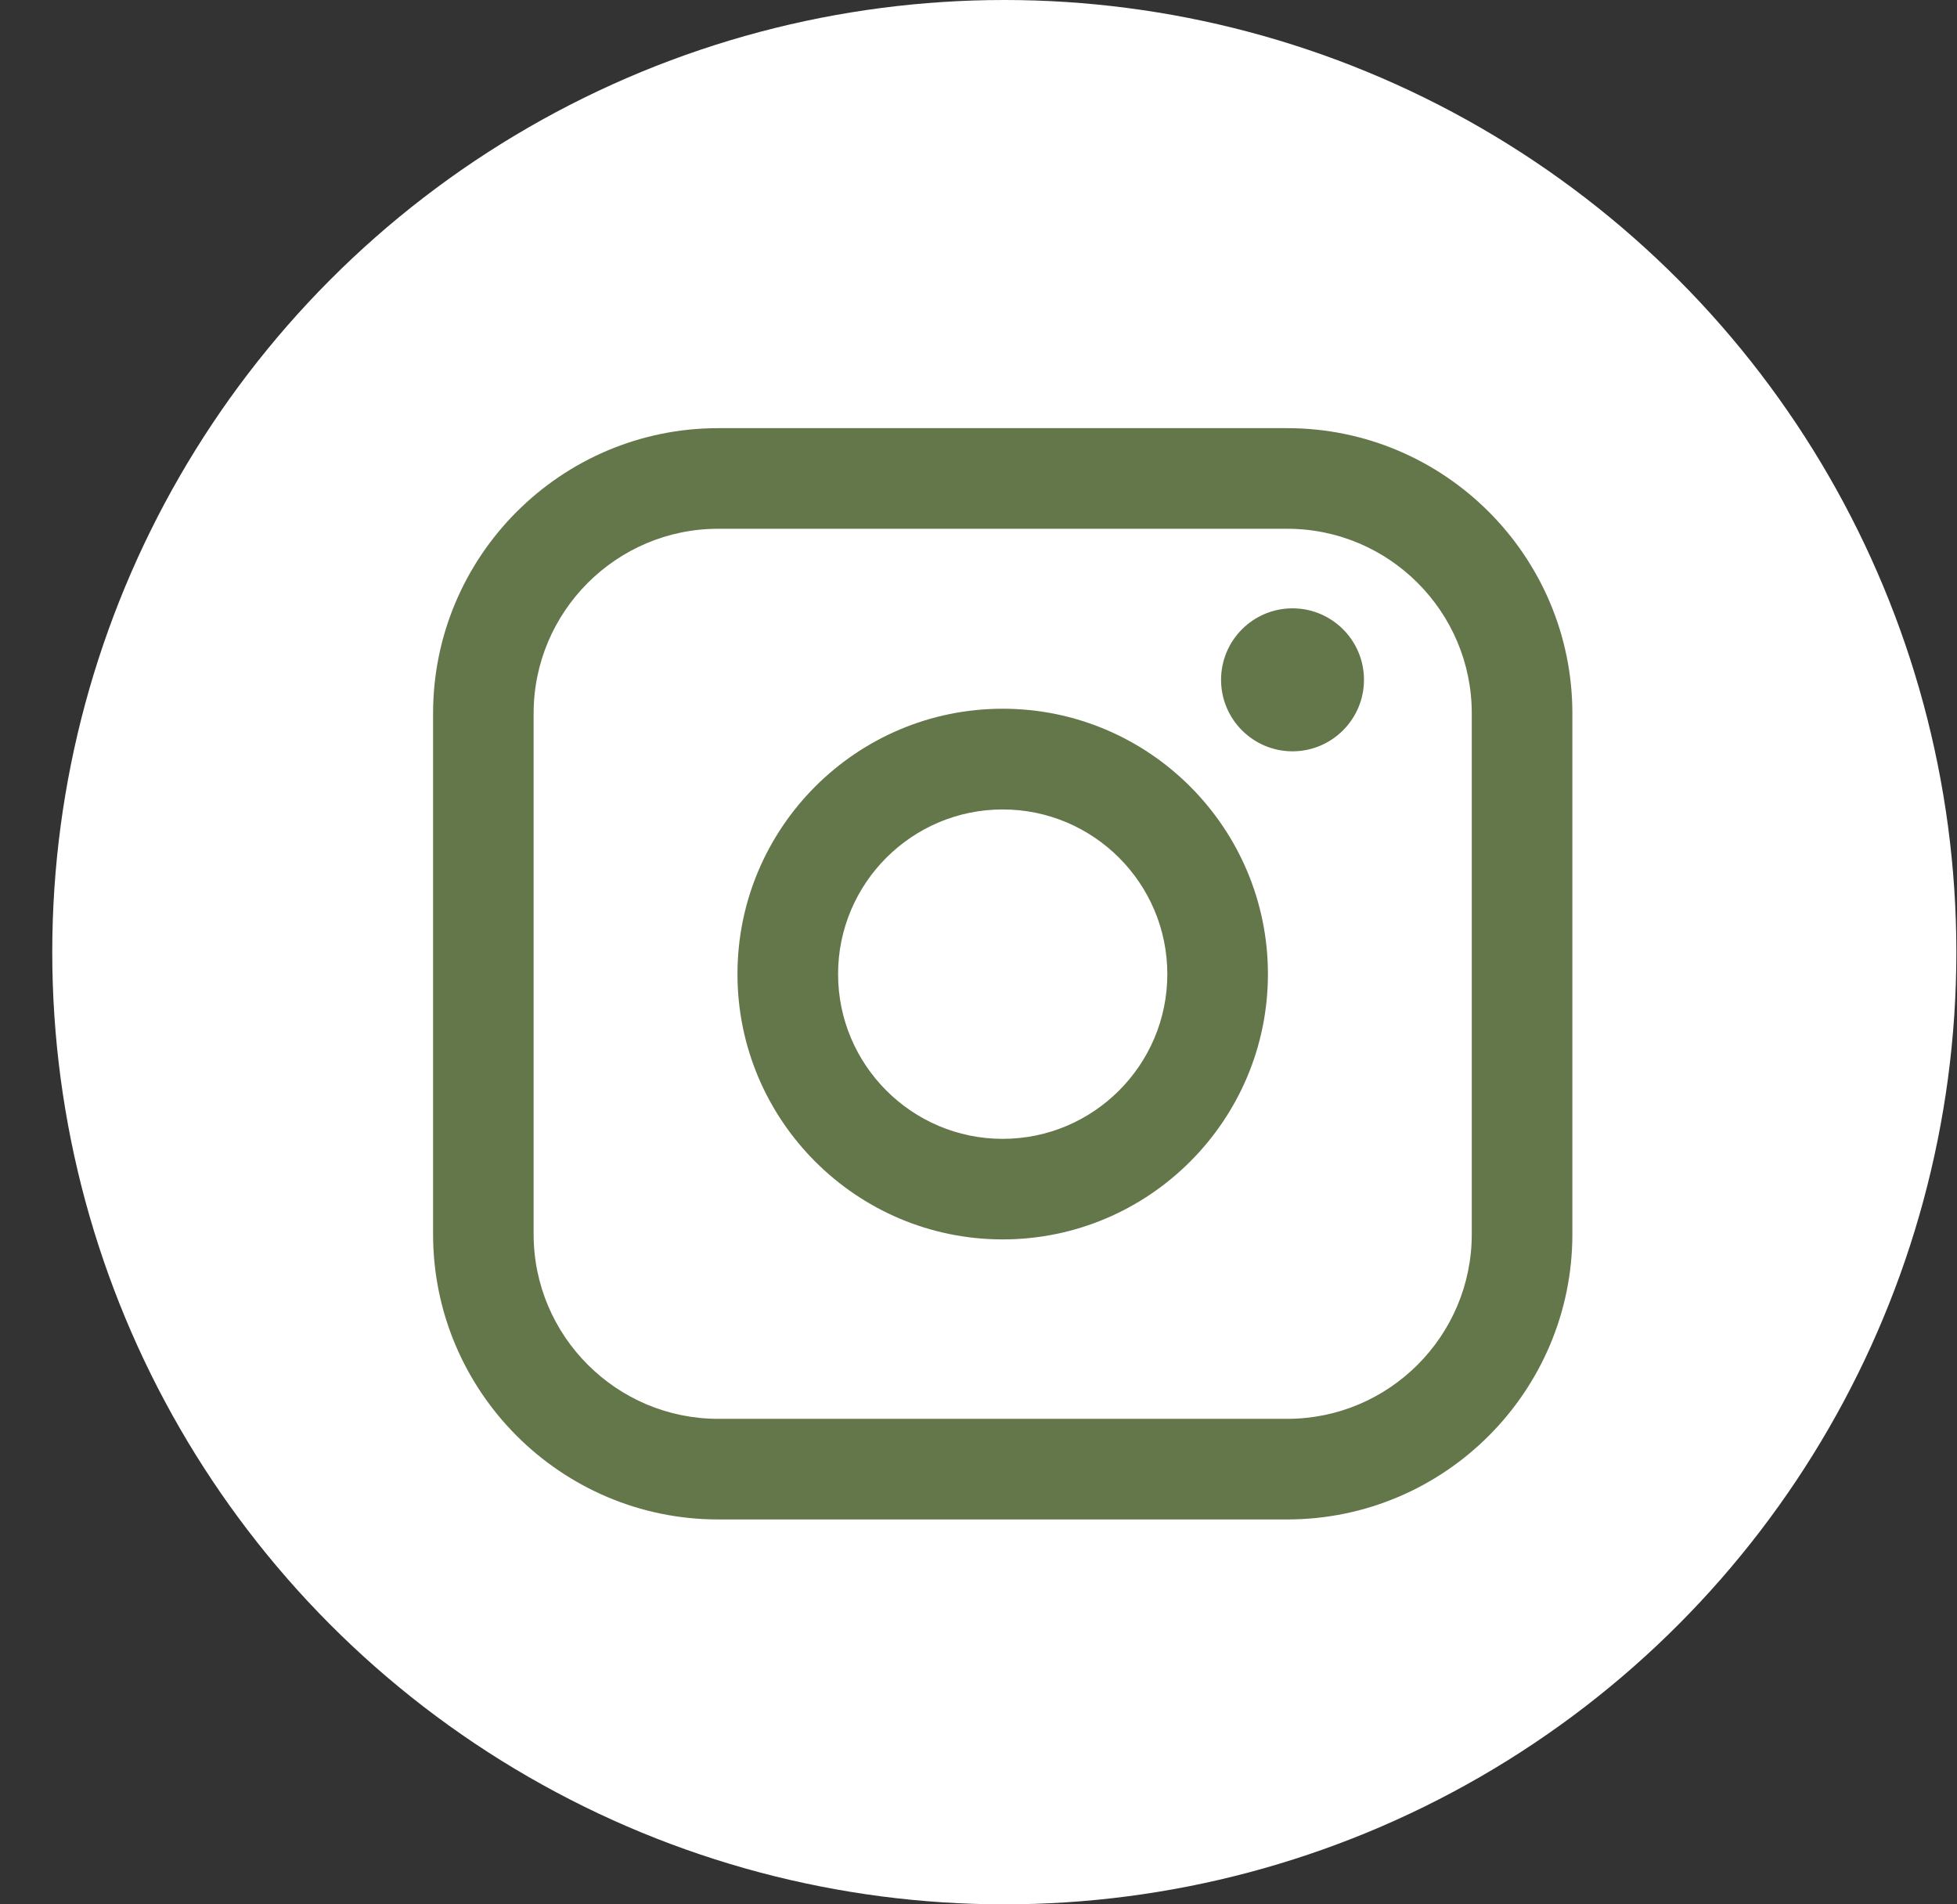 <?xml version="1.0" encoding="UTF-8"?> <svg xmlns="http://www.w3.org/2000/svg" width="37" height="36" viewBox="0 0 37 36" fill="none"><rect x="0" y="0" width="37" height="36" fill="#333333" stroke="none"/><circle cx="18.988" cy="18" r="18" fill="white"></circle><path d="M24.337 8.094H13.578C10.606 8.094 8.188 10.513 8.188 13.486V23.332C8.188 26.305 10.606 28.724 13.578 28.724H24.337C27.31 28.724 29.728 26.305 29.728 23.332V13.486C29.728 10.513 27.31 8.094 24.337 8.094ZM10.089 13.486C10.089 11.562 11.655 9.996 13.578 9.996H24.337C26.261 9.996 27.826 11.562 27.826 13.486V23.332C27.826 25.256 26.261 26.822 24.337 26.822H13.578C11.655 26.822 10.089 25.256 10.089 23.332V13.486Z" fill="#64774A"></path><path d="M18.957 23.43C21.722 23.43 23.972 21.18 23.972 18.414C23.972 15.648 21.723 13.398 18.957 13.398C16.192 13.398 13.943 15.648 13.943 18.414C13.943 21.18 16.192 23.43 18.957 23.43ZM18.957 15.302C20.674 15.302 22.07 16.698 22.07 18.415C22.07 20.132 20.674 21.529 18.957 21.529C17.241 21.529 15.845 20.132 15.845 18.415C15.845 16.698 17.241 15.302 18.957 15.302Z" fill="#64774A"></path><path d="M24.437 14.203C25.181 14.203 25.788 13.597 25.788 12.851C25.788 12.106 25.183 11.5 24.437 11.5C23.691 11.5 23.086 12.106 23.086 12.851C23.086 13.597 23.691 14.203 24.437 14.203Z" fill="#64774A"></path></svg> 